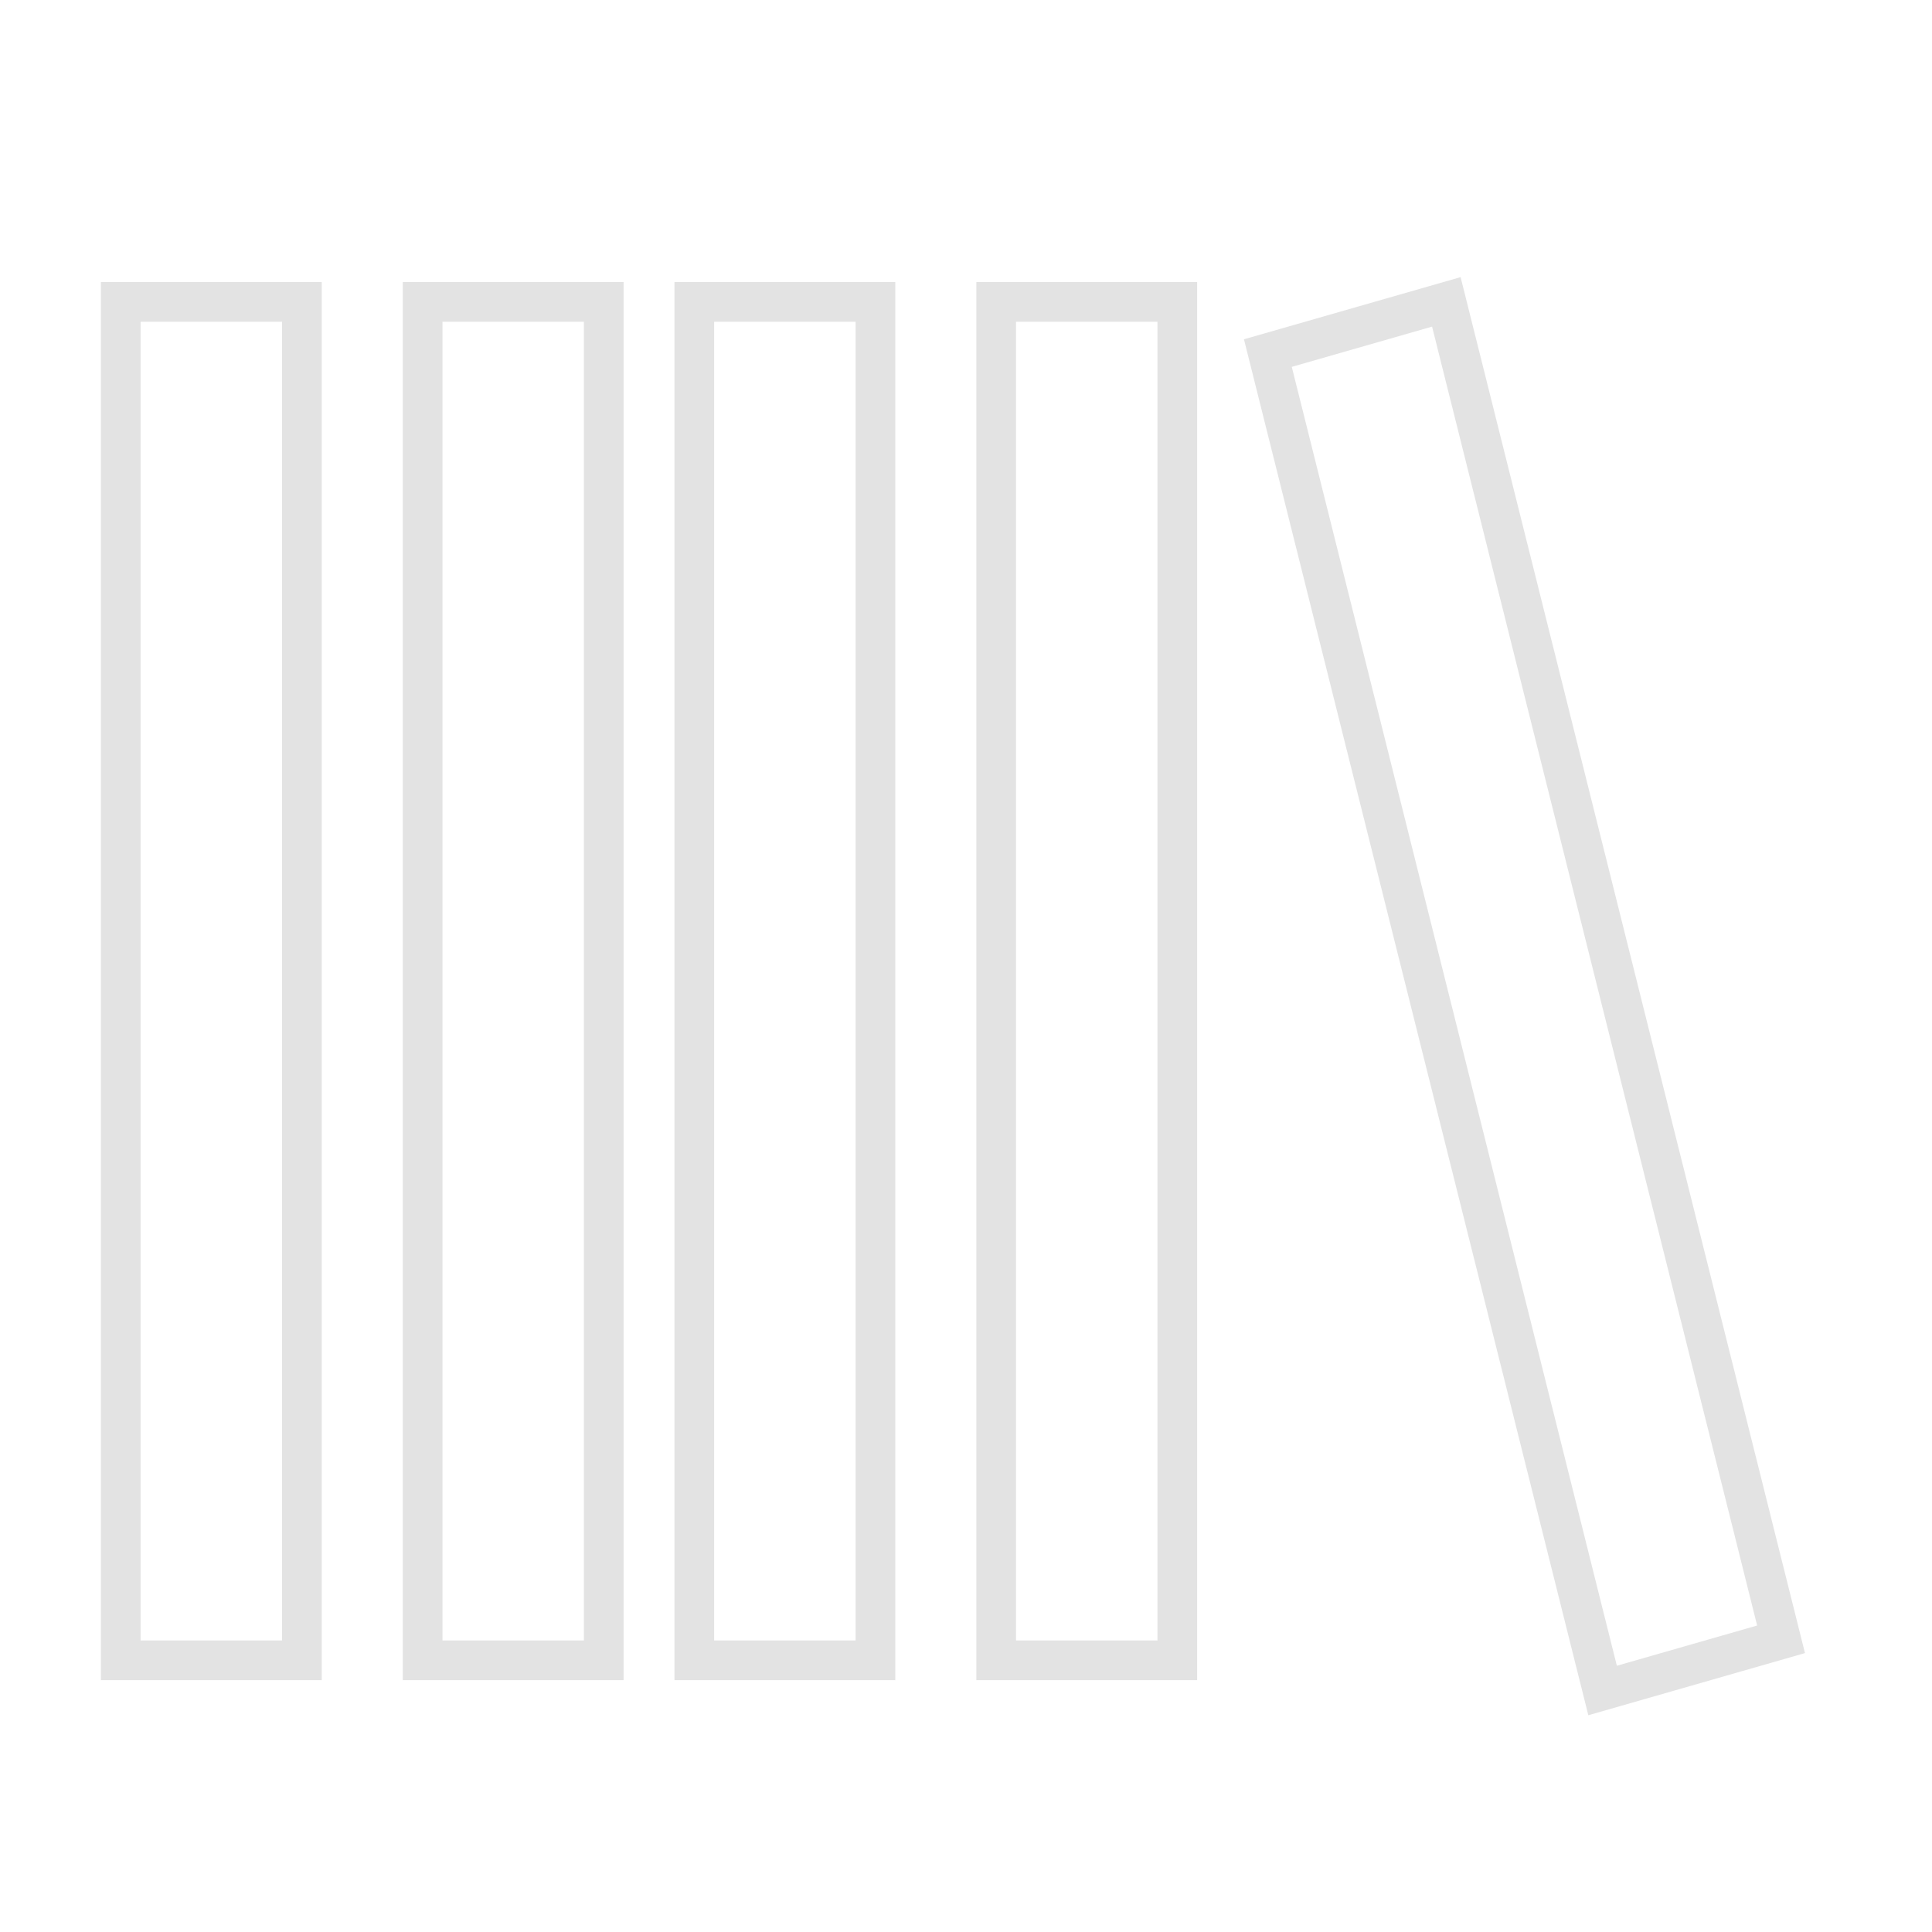 <svg width="64" height="64" viewBox="0 0 64 64" fill="none" xmlns="http://www.w3.org/2000/svg">
    <g clip-path="url(#clip0_420_301107)">
        <g clip-path="url(#clip1_420_301107)">
            <path d="M4 10H10V55H4V10Z" stroke="#E3E3E3" stroke-width="1.315"/>
            <path d="M14 10H20V55H14V10Z" stroke="#E3E3E3" stroke-width="1.315"/>
            <path d="M23 10H29V55H23V10Z" stroke="#E3E3E3" stroke-width="1.315"/>
            <path d="M33 10H39V55H33V10Z" stroke="#E3E3E3" stroke-width="1.315"/>
            <path d="M42 11.696L47.912 10L59 54.304L53.088 56L42 11.696Z" stroke="#E3E3E3" stroke-width="1.315"/>
        </g>
    </g>
    <defs>
        <clipPath id="clip0_420_301107">
            <rect width="64" height="64" fill="white"/>
        </clipPath>
        <clipPath id="clip1_420_301107">
            <rect width="64" height="64" fill="white"/>
        </clipPath>
    </defs>
</svg>
